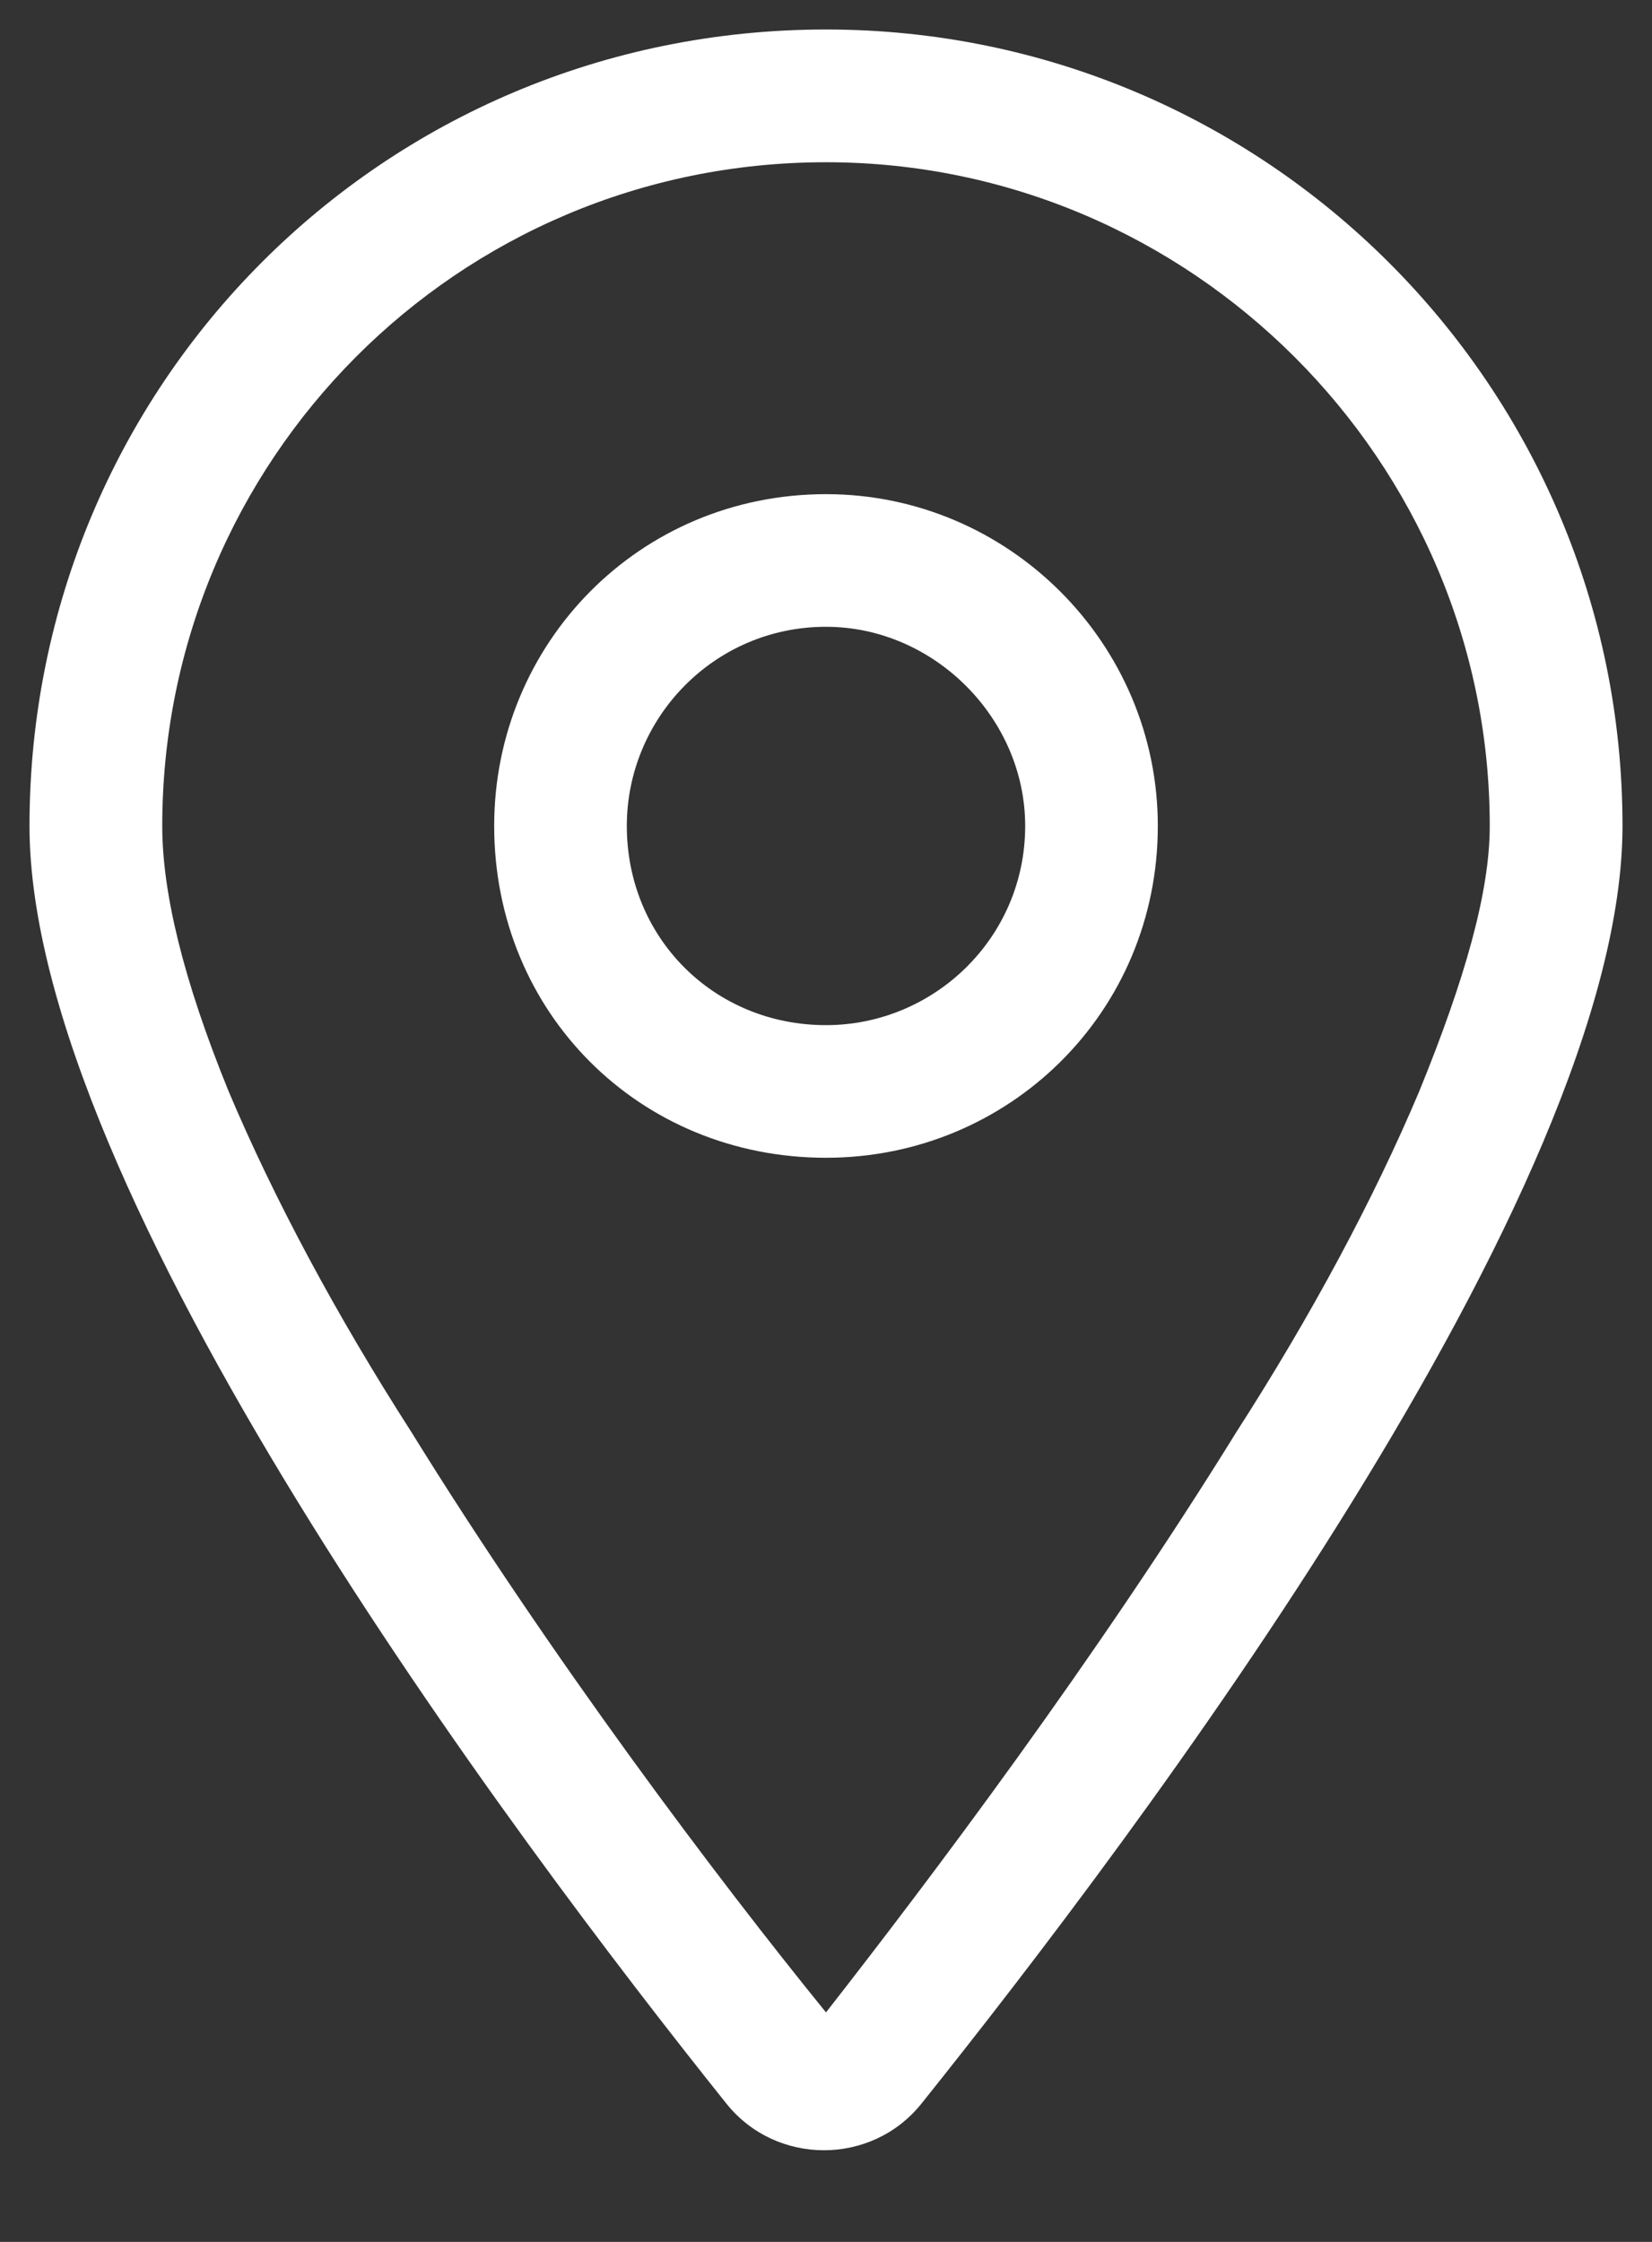 <svg width="14" height="19" viewBox="0 0 14 19" fill="none" xmlns="http://www.w3.org/2000/svg">
<rect x="0" y="0" width="14" height="19" fill="#333333" stroke="none"/>
<path d="M9.812 7C9.812 8.582 8.547 9.812 7 9.812C5.418 9.812 4.188 8.582 4.188 7C4.188 5.453 5.418 4.188 7 4.188C8.547 4.188 9.812 5.453 9.812 7ZM7 8.688C7.914 8.688 8.688 7.949 8.688 7C8.688 6.086 7.914 5.312 7 5.312C6.051 5.312 5.312 6.086 5.312 7C5.312 7.949 6.051 8.688 7 8.688ZM13.75 7C13.75 10.094 9.637 15.543 7.809 17.828C7.387 18.355 6.578 18.355 6.156 17.828C4.328 15.543 0.25 10.094 0.25 7C0.25 3.273 3.238 0.25 7 0.25C10.727 0.25 13.75 3.273 13.75 7ZM7 1.375C3.871 1.375 1.375 3.906 1.375 7C1.375 7.562 1.551 8.301 1.938 9.25C2.324 10.164 2.852 11.148 3.484 12.133C4.68 14.066 6.086 15.93 7 17.055C7.879 15.93 9.285 14.066 10.48 12.133C11.113 11.148 11.641 10.164 12.027 9.25C12.414 8.301 12.625 7.562 12.625 7C12.625 3.906 10.094 1.375 7 1.375Z" fill="white"/>
</svg>
